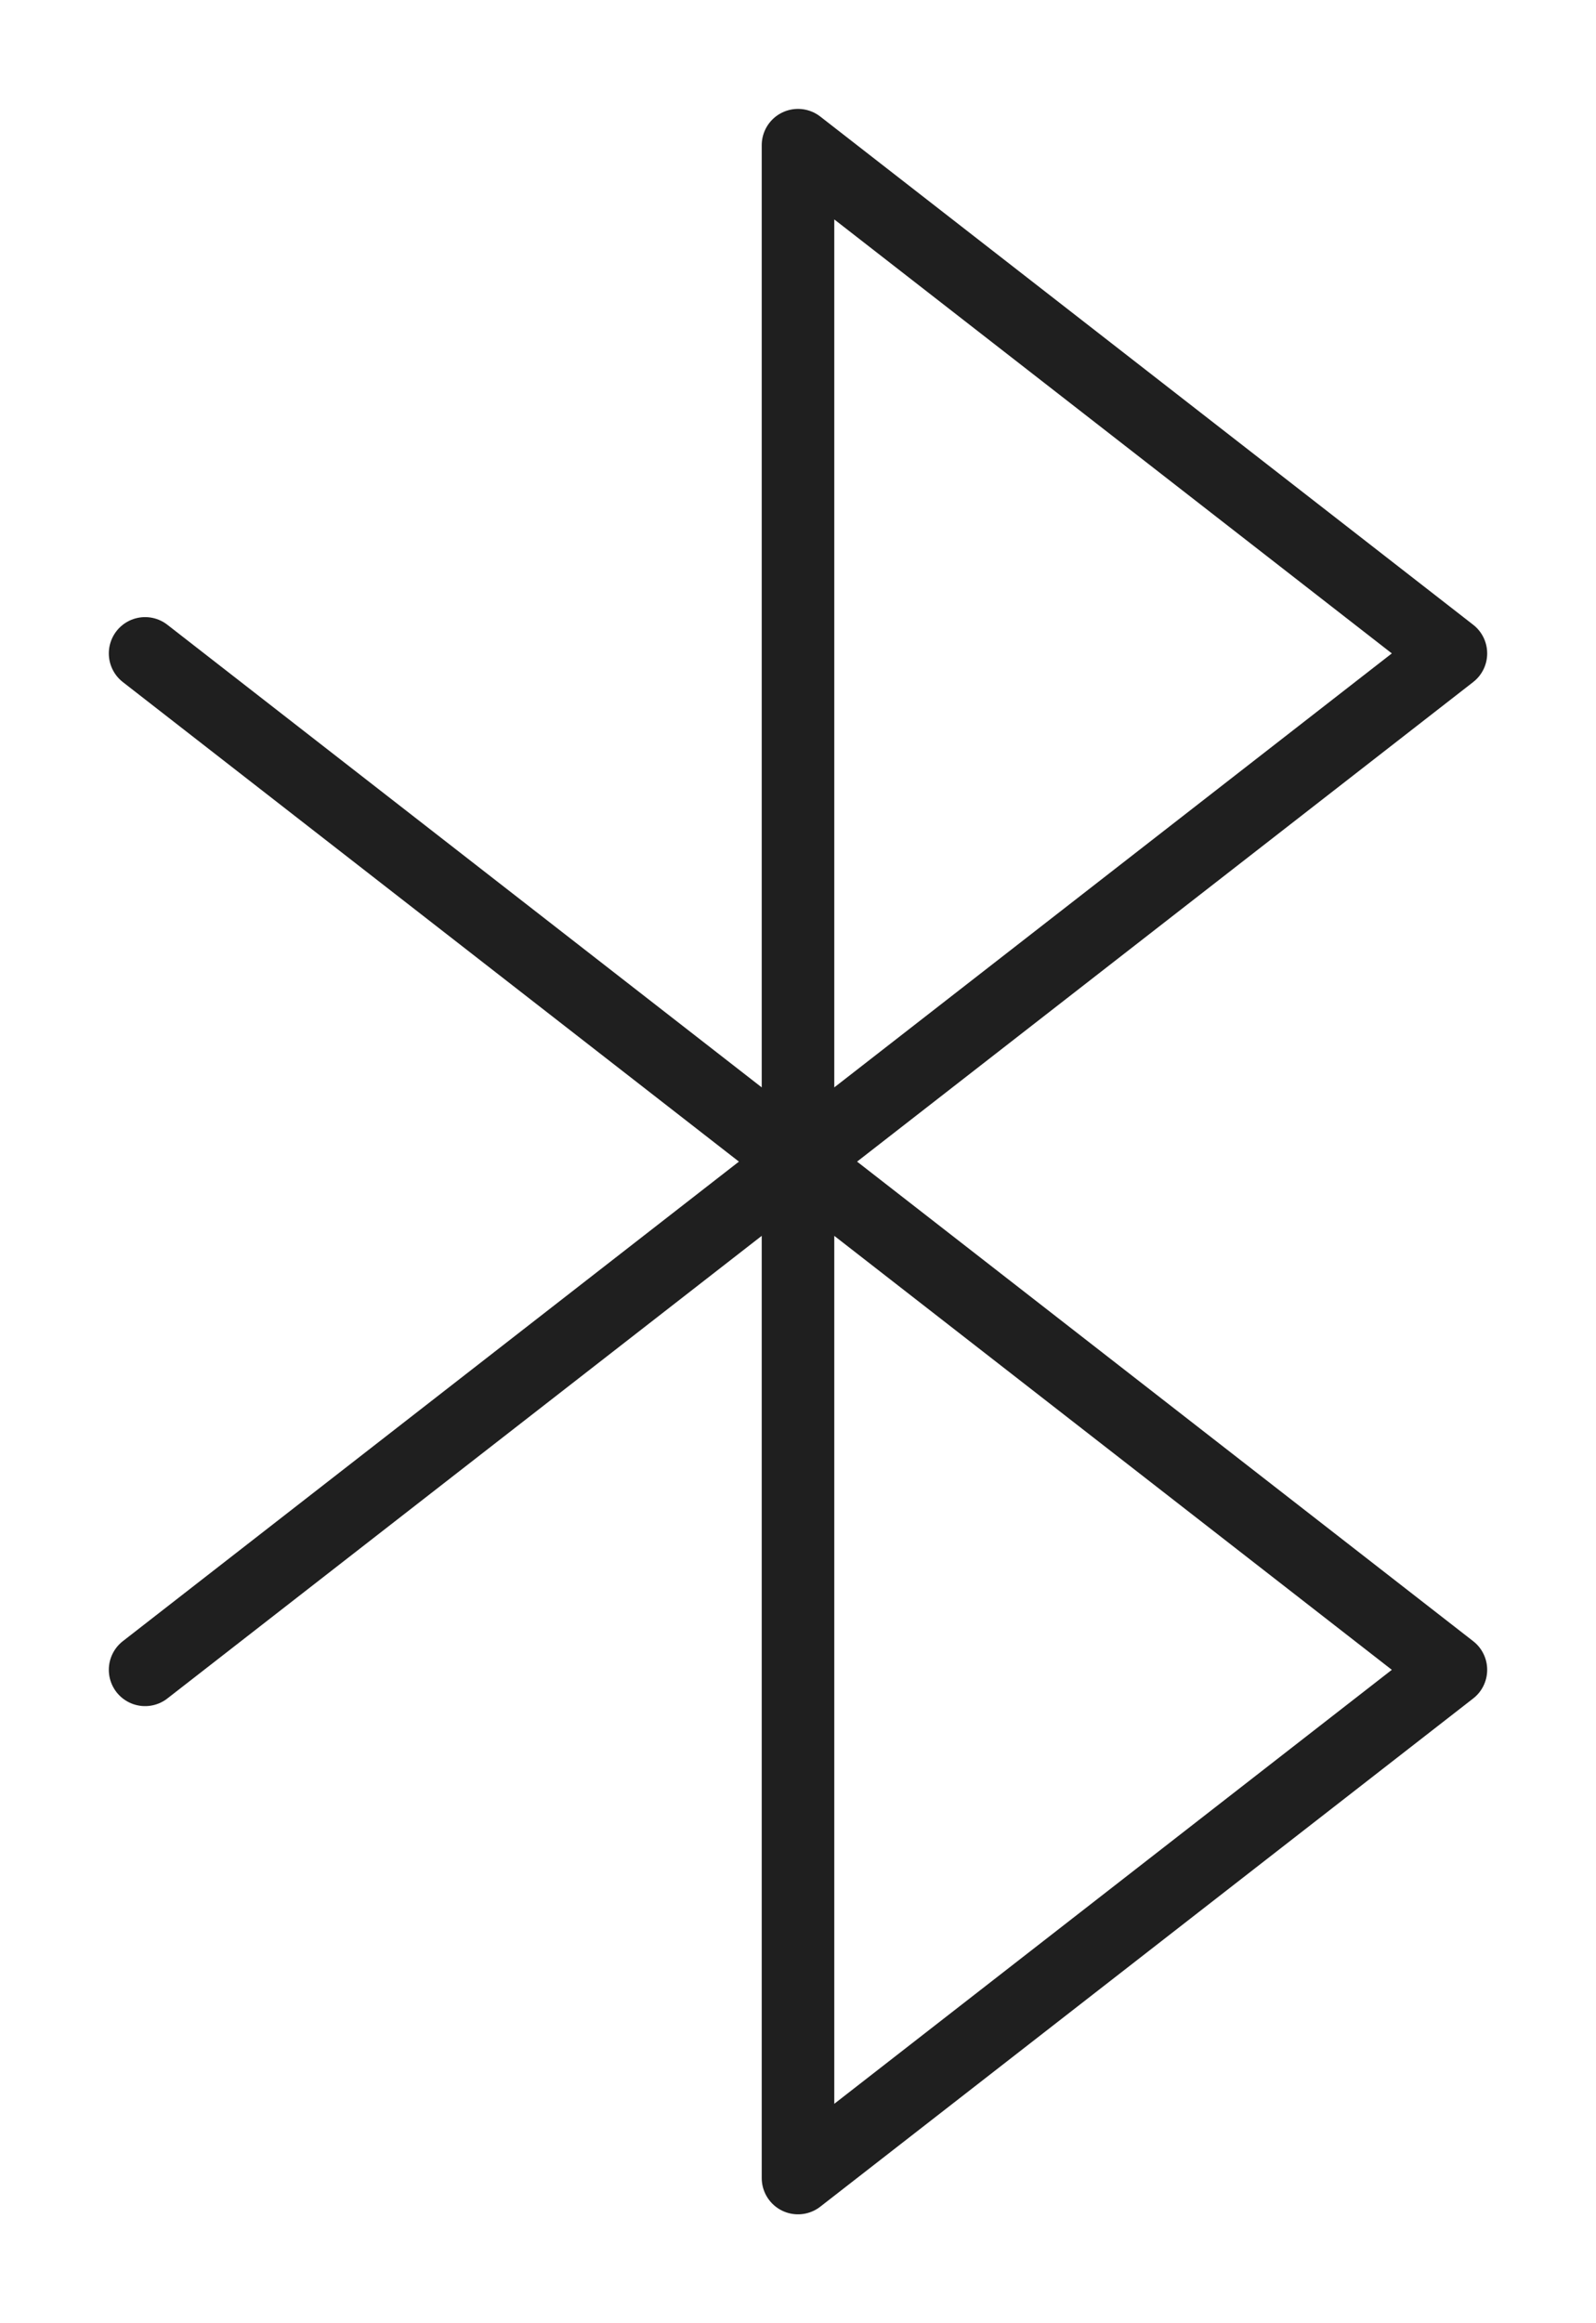 <svg width="11" height="16" viewBox="0 0 11 16" fill="none" xmlns="http://www.w3.org/2000/svg">
<path d="M1 4.5L10 11.5L5.5 15V1L10 4.5L1 11.5" stroke="#1F1F1F" stroke-width="0.5" stroke-linecap="round" stroke-linejoin="round"/>
</svg>
